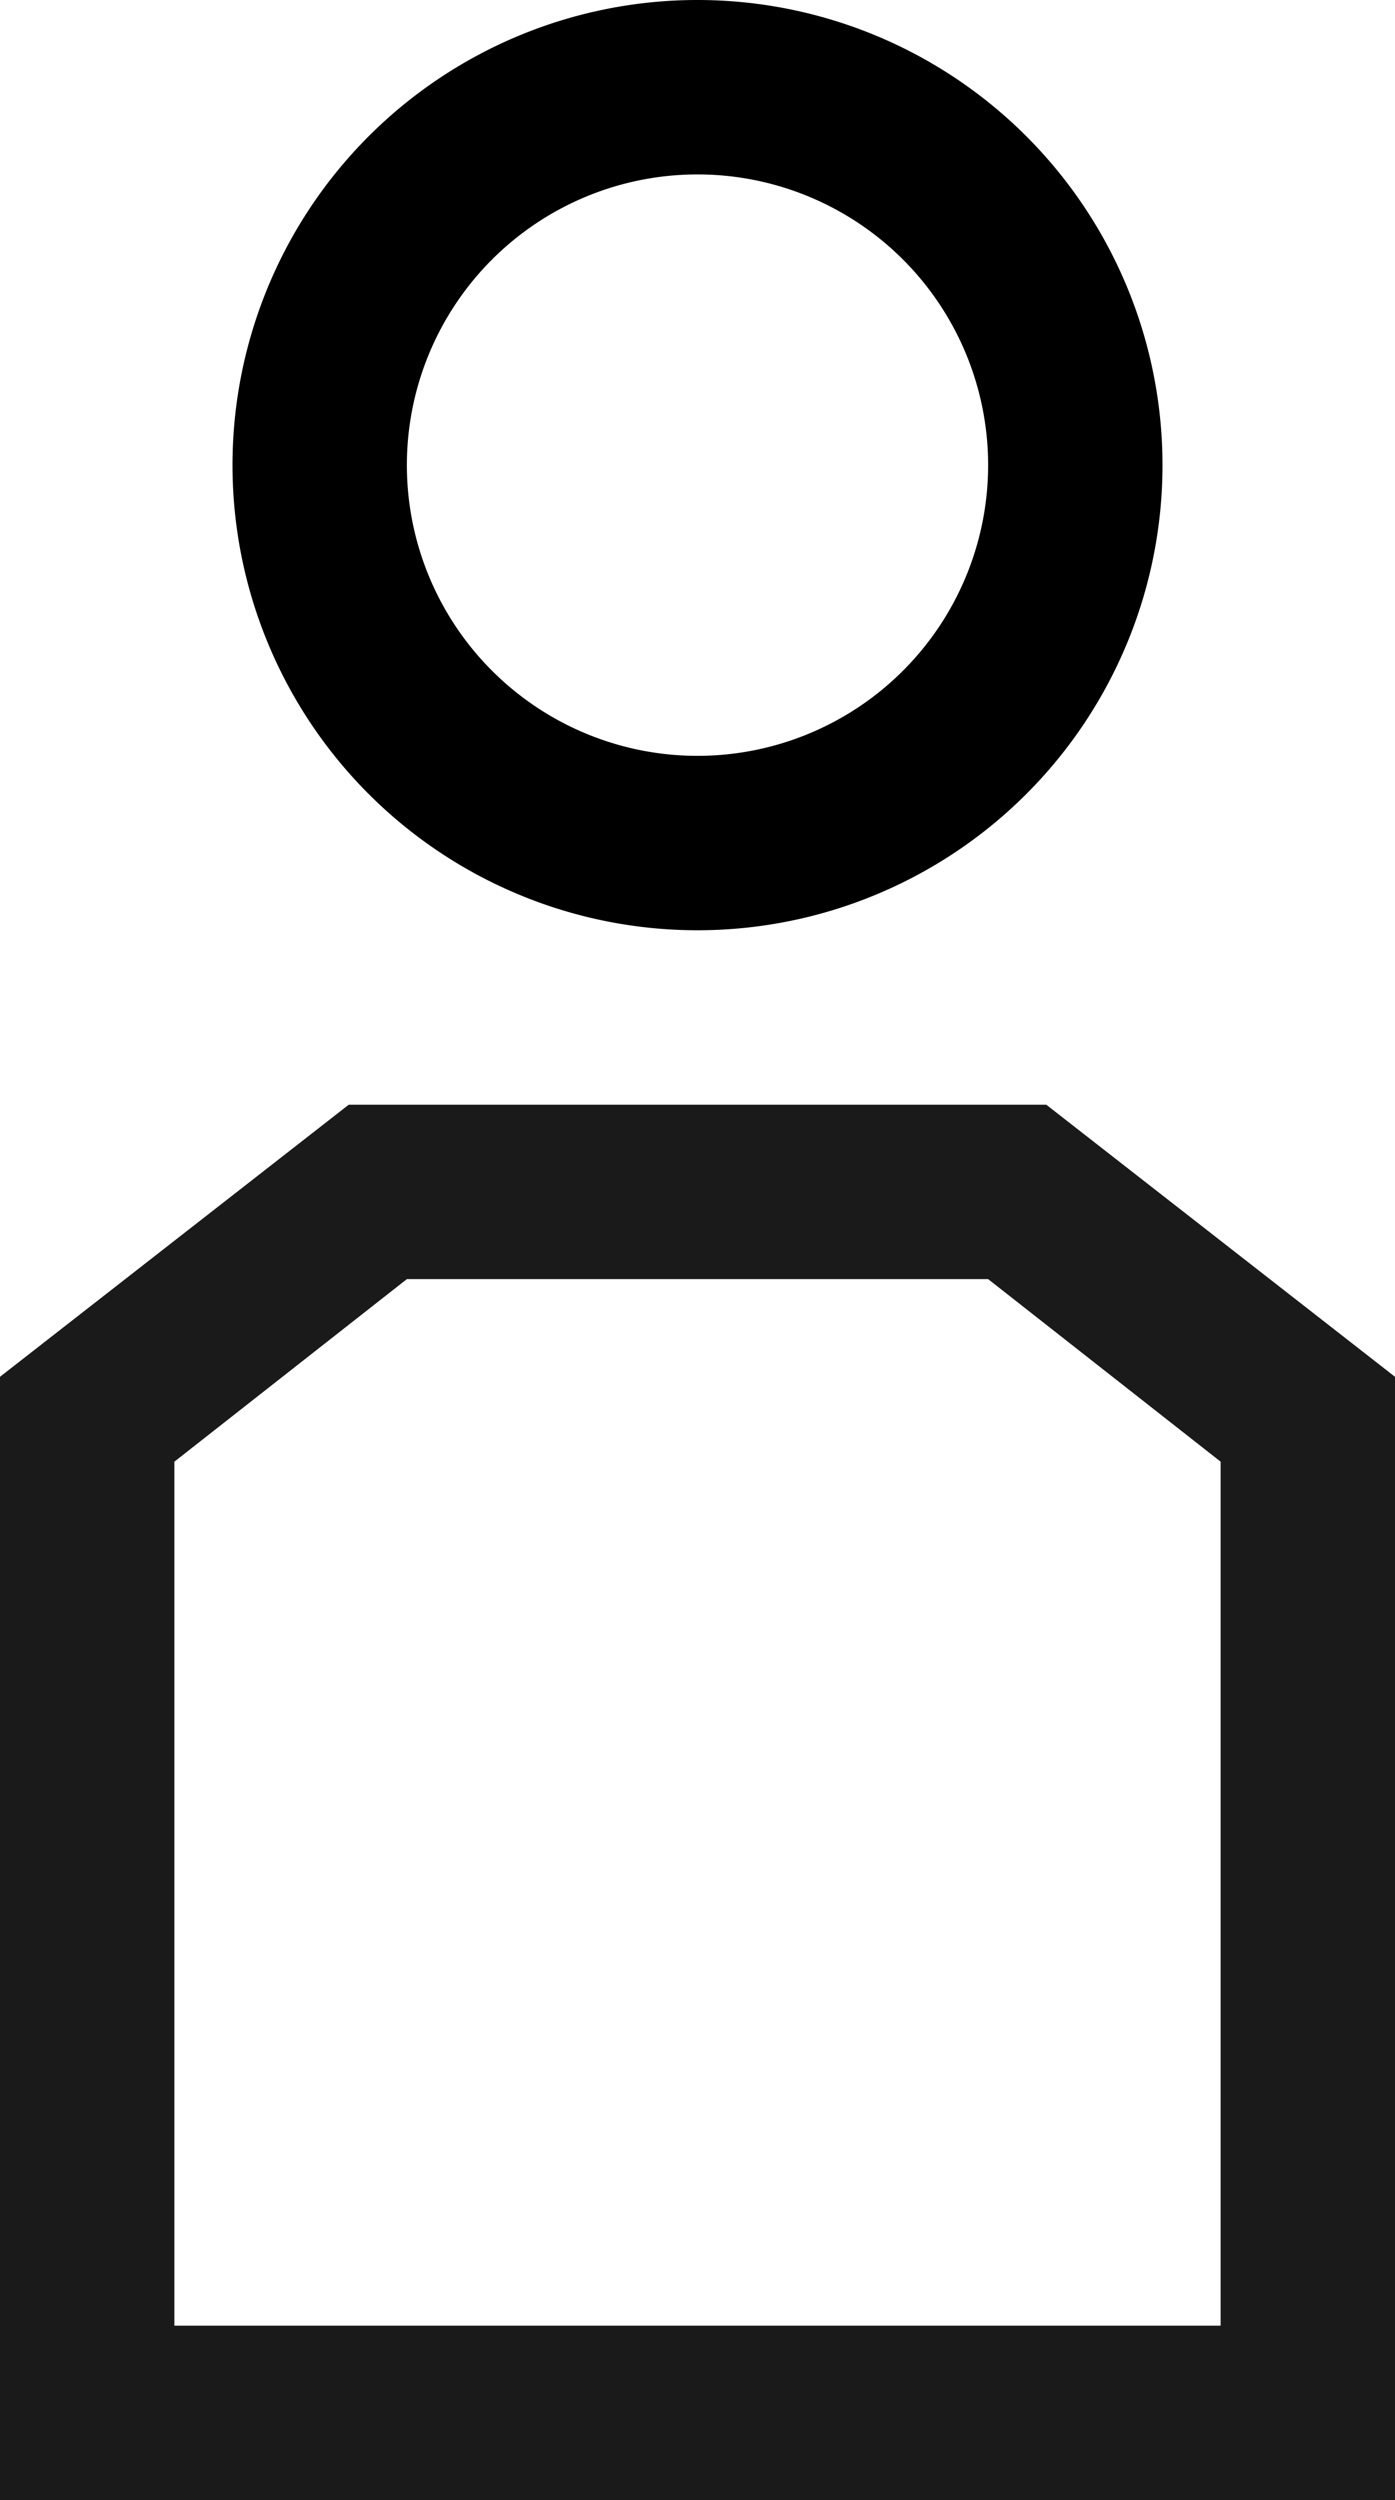 <svg xmlns="http://www.w3.org/2000/svg" viewBox="0 0 24 43"><defs><style>.cls-1{fill:#1a1a1a;}</style></defs><title>Profile</title><g id="Layer_2" data-name="Layer 2"><g id="Layer_1-2" data-name="Layer 1"><path d="M12,3A5,5,0,1,1,7,8a5,5,0,0,1,5-5m0-3a8,8,0,1,0,8,8,8,8,0,0,0-8-8Z"/><path class="cls-1" d="M17,22l4,3.14V40H3V25.14L7,22H17m1-3H6L0,23.68V43H24V23.68L18,19Z"/></g></g></svg>
